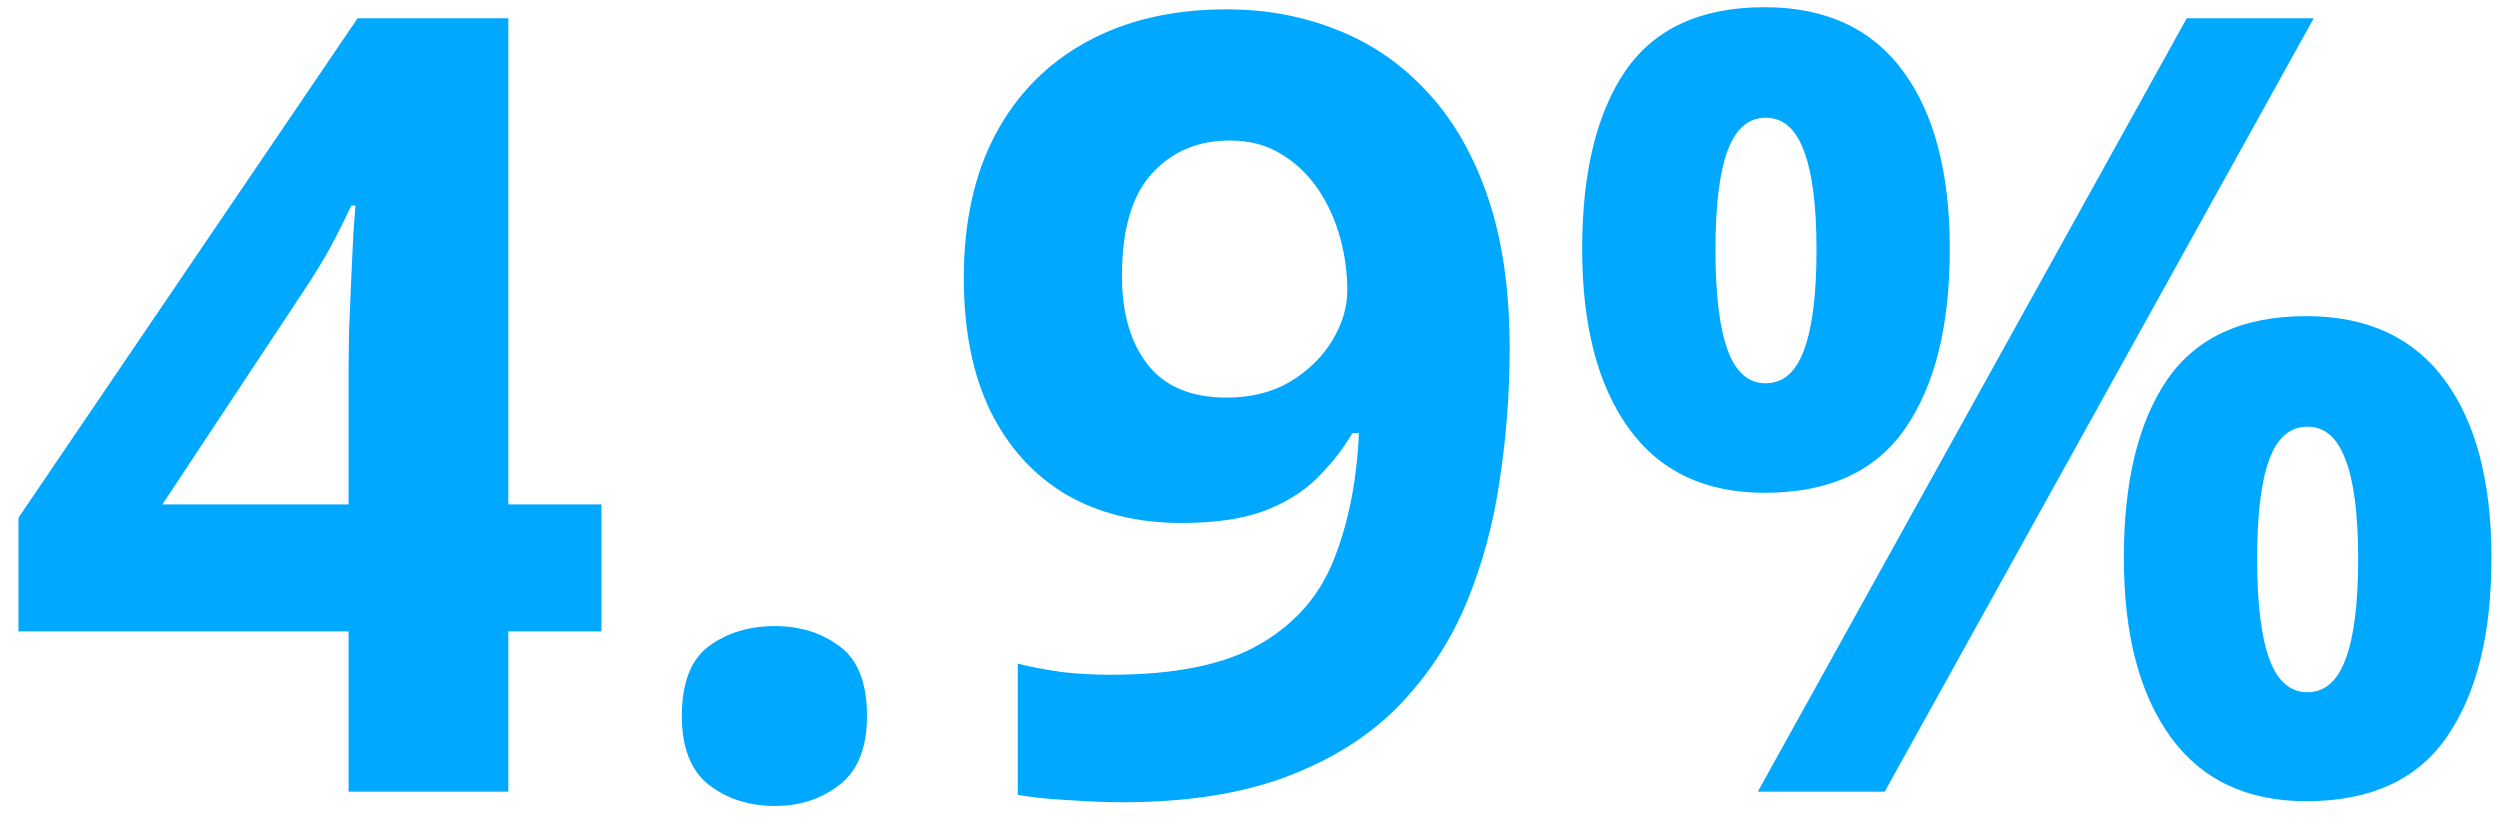 <svg width="60" height="20" viewBox="0 0 60 20" fill="none" xmlns="http://www.w3.org/2000/svg">
    <path d="M14.435 15.153H12.2V19H8.366V15.153H0.444V12.424L8.582 0.439H12.2V12.106H14.435V15.153ZM8.366 12.106V8.958C8.366 8.662 8.37 8.311 8.379 7.904C8.396 7.498 8.413 7.092 8.43 6.686C8.447 6.279 8.464 5.92 8.48 5.606C8.506 5.285 8.523 5.061 8.531 4.934H8.43C8.269 5.281 8.1 5.619 7.922 5.949C7.744 6.271 7.537 6.609 7.3 6.965L3.897 12.106H8.366ZM16.364 17.185C16.364 16.389 16.58 15.83 17.012 15.509C17.452 15.187 17.981 15.026 18.599 15.026C19.2 15.026 19.716 15.187 20.148 15.509C20.588 15.83 20.808 16.389 20.808 17.185C20.808 17.946 20.588 18.496 20.148 18.835C19.716 19.174 19.2 19.343 18.599 19.343C17.981 19.343 17.452 19.174 17.012 18.835C16.58 18.496 16.364 17.946 16.364 17.185ZM36.232 8.361C36.232 9.428 36.152 10.486 35.991 11.535C35.839 12.585 35.568 13.575 35.179 14.506C34.789 15.428 34.243 16.249 33.541 16.969C32.839 17.68 31.946 18.238 30.862 18.645C29.779 19.051 28.467 19.254 26.927 19.254C26.563 19.254 26.135 19.237 25.645 19.203C25.154 19.178 24.747 19.135 24.426 19.076V15.928C24.764 16.012 25.124 16.08 25.505 16.131C25.886 16.173 26.271 16.194 26.66 16.194C28.209 16.194 29.402 15.949 30.24 15.458C31.087 14.967 31.679 14.286 32.018 13.414C32.365 12.542 32.563 11.535 32.614 10.393H32.462C32.217 10.799 31.924 11.167 31.586 11.497C31.256 11.819 30.833 12.077 30.316 12.271C29.8 12.458 29.144 12.551 28.349 12.551C27.291 12.551 26.368 12.322 25.581 11.865C24.802 11.4 24.197 10.731 23.766 9.859C23.342 8.979 23.131 7.917 23.131 6.673C23.131 5.327 23.385 4.176 23.893 3.22C24.409 2.255 25.141 1.514 26.089 0.998C27.037 0.482 28.154 0.224 29.44 0.224C30.388 0.224 31.273 0.389 32.094 0.719C32.915 1.04 33.634 1.535 34.252 2.204C34.878 2.873 35.365 3.719 35.712 4.743C36.059 5.767 36.232 6.973 36.232 8.361ZM29.517 3.372C28.755 3.372 28.133 3.634 27.65 4.159C27.168 4.684 26.927 5.505 26.927 6.622C26.927 7.519 27.134 8.23 27.549 8.755C27.963 9.28 28.594 9.542 29.44 9.542C30.024 9.542 30.532 9.415 30.964 9.161C31.395 8.899 31.73 8.573 31.967 8.184C32.212 7.786 32.335 7.38 32.335 6.965C32.335 6.533 32.276 6.106 32.157 5.683C32.039 5.259 31.861 4.874 31.624 4.527C31.387 4.18 31.091 3.901 30.735 3.689C30.388 3.478 29.982 3.372 29.517 3.372ZM42.352 0.173C43.807 0.173 44.912 0.681 45.665 1.696C46.418 2.712 46.795 4.138 46.795 5.975C46.795 7.811 46.44 9.246 45.728 10.278C45.018 11.311 43.892 11.827 42.352 11.827C40.921 11.827 39.834 11.311 39.089 10.278C38.344 9.246 37.972 7.811 37.972 5.975C37.972 4.138 38.319 2.712 39.013 1.696C39.715 0.681 40.828 0.173 42.352 0.173ZM42.377 2.826C41.962 2.826 41.658 3.089 41.463 3.613C41.268 4.138 41.171 4.934 41.171 6C41.171 7.066 41.268 7.866 41.463 8.399C41.658 8.933 41.962 9.199 42.377 9.199C42.792 9.199 43.096 8.937 43.291 8.412C43.494 7.879 43.596 7.075 43.596 6C43.596 4.934 43.494 4.138 43.291 3.613C43.096 3.089 42.792 2.826 42.377 2.826ZM55.529 0.439L45.233 19H42.187L52.482 0.439H55.529ZM55.352 7.587C56.807 7.587 57.912 8.095 58.665 9.11C59.418 10.126 59.795 11.552 59.795 13.389C59.795 15.217 59.44 16.647 58.728 17.68C58.018 18.712 56.892 19.229 55.352 19.229C53.921 19.229 52.834 18.712 52.089 17.68C51.344 16.647 50.972 15.217 50.972 13.389C50.972 11.552 51.319 10.126 52.013 9.11C52.715 8.095 53.828 7.587 55.352 7.587ZM55.377 10.24C54.962 10.24 54.658 10.503 54.463 11.027C54.268 11.552 54.171 12.348 54.171 13.414C54.171 14.48 54.268 15.28 54.463 15.813C54.658 16.347 54.962 16.613 55.377 16.613C55.792 16.613 56.096 16.351 56.291 15.826C56.494 15.293 56.596 14.489 56.596 13.414C56.596 12.348 56.494 11.552 56.291 11.027C56.096 10.503 55.792 10.24 55.377 10.24Z" fill="#00A8FF"/>
</svg>
